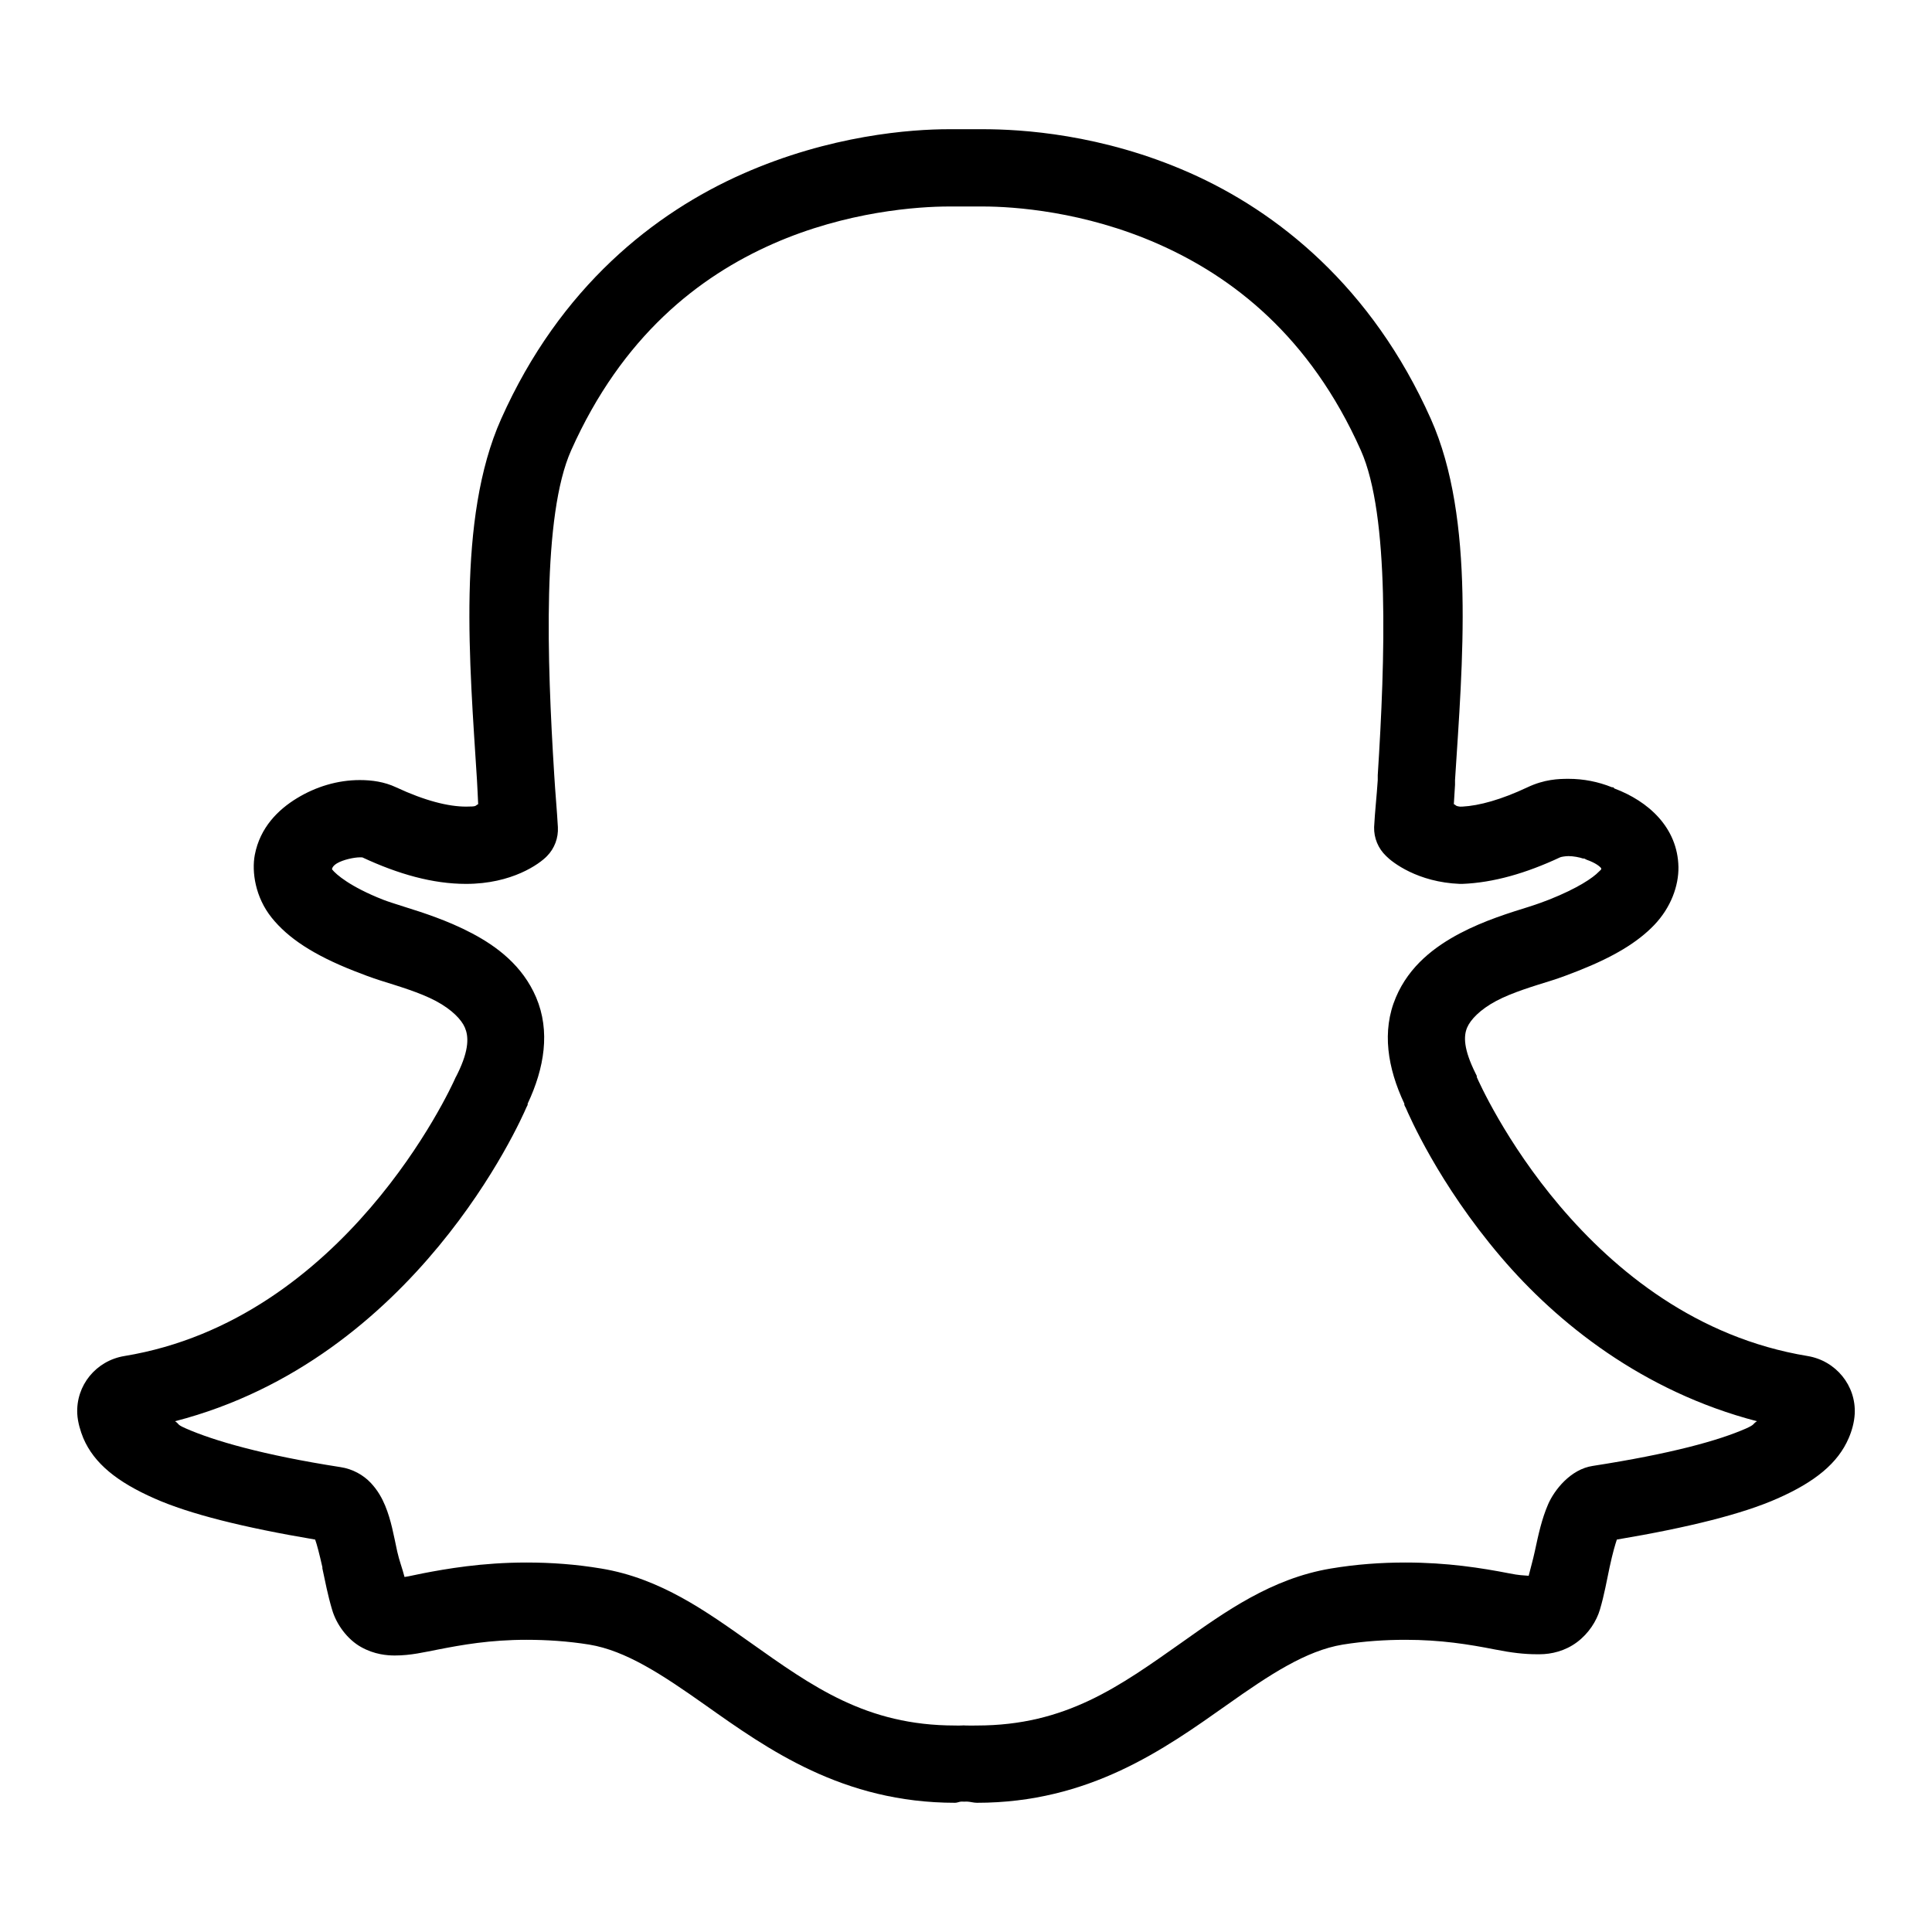 <svg xmlns="http://www.w3.org/2000/svg" x="0px" y="0px" width="24" height="24" viewBox="0 0 50 50">
    <path d="M 24.562 3.344 C 23.578 3.344 21.488 3.496 19.219 4.5 C 16.949 5.504 14.496 7.418 12.969 10.844 C 11.816 13.426 12.156 17.184 12.344 20.188 C 12.359 20.41 12.363 20.602 12.375 20.812 C 12.281 20.855 12.363 20.875 12.062 20.875 C 11.609 20.875 11.004 20.727 10.25 20.375 C 9.949 20.234 9.629 20.188 9.312 20.188 C 8.738 20.188 8.176 20.359 7.688 20.656 C 7.199 20.953 6.73 21.414 6.594 22.125 C 6.512 22.562 6.605 23.219 7.031 23.75 C 7.457 24.281 8.117 24.715 9.156 25.125 C 9.383 25.215 9.613 25.301 9.844 25.375 C 10.312 25.523 10.863 25.684 11.281 25.906 C 11.699 26.129 11.945 26.391 12.031 26.594 C 12.125 26.812 12.152 27.152 11.844 27.781 C 11.832 27.801 11.82 27.824 11.812 27.844 C 11.809 27.859 11.793 27.871 11.781 27.906 C 11.656 28.188 8.918 34.156 3.219 35.094 C 2.484 35.215 1.961 35.855 2 36.594 C 2.012 36.809 2.082 37.039 2.156 37.219 C 2.434 37.871 3.027 38.352 4 38.781 C 4.898 39.18 6.297 39.531 8.156 39.844 C 8.203 39.973 8.266 40.215 8.344 40.562 C 8.344 40.57 8.34 40.586 8.344 40.594 C 8.414 40.918 8.48 41.273 8.594 41.656 C 8.707 42.047 8.996 42.43 9.344 42.625 C 9.691 42.82 10.02 42.844 10.219 42.844 C 10.633 42.844 10.977 42.758 11.344 42.688 C 11.949 42.57 12.68 42.438 13.625 42.438 C 14.148 42.438 14.695 42.473 15.25 42.562 C 16.199 42.719 17.133 43.336 18.25 44.125 C 19.867 45.27 21.809 46.656 24.719 46.656 C 24.77 46.656 24.824 46.629 24.875 46.625 C 24.926 46.629 24.98 46.625 25.031 46.625 C 25.113 46.629 25.199 46.656 25.281 46.656 C 28.191 46.656 30.129 45.27 31.75 44.125 C 32.863 43.336 33.801 42.719 34.75 42.562 C 35.305 42.473 35.852 42.438 36.375 42.438 C 37.289 42.438 38.012 42.555 38.688 42.688 C 39.117 42.773 39.445 42.812 39.781 42.812 L 39.844 42.812 C 40.152 42.812 40.508 42.727 40.812 42.5 C 41.117 42.273 41.32 41.949 41.406 41.656 C 41.52 41.273 41.582 40.906 41.656 40.562 C 41.738 40.18 41.801 39.973 41.844 39.844 C 43.703 39.531 45.102 39.18 46 38.781 C 46.973 38.352 47.566 37.867 47.844 37.219 C 47.926 37.031 47.988 36.809 48 36.594 C 48.039 35.859 47.512 35.215 46.781 35.094 C 43.906 34.621 41.797 32.891 40.375 31.219 C 38.961 29.555 38.258 27.965 38.219 27.875 C 38.219 27.863 38.219 27.855 38.219 27.844 C 38.211 27.824 38.199 27.801 38.188 27.781 C 37.875 27.152 37.875 26.816 37.969 26.594 C 38.055 26.391 38.301 26.129 38.719 25.906 C 39.137 25.684 39.684 25.523 40.156 25.375 C 40.391 25.301 40.625 25.211 40.844 25.125 C 41.754 24.766 42.379 24.391 42.812 23.938 C 43.246 23.484 43.445 22.922 43.438 22.438 C 43.418 21.414 42.656 20.734 41.781 20.406 L 41.75 20.375 C 41.742 20.371 41.727 20.379 41.719 20.375 C 41.359 20.23 40.98 20.156 40.594 20.156 C 40.332 20.156 39.969 20.168 39.531 20.375 C 38.852 20.695 38.281 20.852 37.844 20.875 C 37.816 20.875 37.84 20.875 37.812 20.875 C 37.785 20.875 37.805 20.879 37.781 20.875 C 37.652 20.859 37.691 20.836 37.625 20.812 C 37.637 20.641 37.645 20.488 37.656 20.312 L 37.656 20.188 C 37.848 17.184 38.184 13.43 37.031 10.844 C 35.504 7.418 33.055 5.473 30.781 4.469 C 28.508 3.465 26.426 3.344 25.438 3.344 L 25.344 3.344 C 25.332 3.344 25.324 3.344 25.312 3.344 Z M 24.562 5.344 L 25.438 5.344 C 26.238 5.344 28.055 5.469 29.969 6.312 C 31.883 7.156 33.898 8.691 35.219 11.656 C 35.969 13.336 35.848 17.062 35.656 20.062 L 35.656 20.188 C 35.629 20.605 35.582 21.012 35.562 21.406 C 35.555 21.688 35.668 21.961 35.875 22.156 C 36.031 22.316 36.688 22.832 37.781 22.875 C 37.793 22.875 37.801 22.875 37.812 22.875 C 37.824 22.875 37.832 22.875 37.844 22.875 C 38.652 22.844 39.5 22.598 40.375 22.188 C 40.398 22.176 40.508 22.156 40.594 22.156 C 40.719 22.156 40.883 22.188 40.969 22.219 C 40.977 22.223 40.992 22.215 41 22.219 C 41.02 22.23 41.043 22.242 41.062 22.25 C 41.297 22.332 41.406 22.426 41.438 22.469 C 41.445 22.477 41.434 22.496 41.438 22.5 C 41.426 22.52 41.414 22.52 41.375 22.562 C 41.23 22.715 40.832 22.988 40.094 23.281 C 39.973 23.328 39.789 23.398 39.562 23.469 C 39.09 23.617 38.418 23.82 37.781 24.156 C 37.145 24.492 36.473 24.988 36.125 25.812 C 35.754 26.684 35.91 27.641 36.344 28.562 C 36.348 28.578 36.34 28.582 36.344 28.594 C 36.359 28.637 36.375 28.66 36.375 28.656 C 36.465 28.863 37.223 30.629 38.844 32.531 C 40.301 34.242 42.516 36.012 45.469 36.781 C 45.344 36.863 45.43 36.859 45.188 36.969 C 44.469 37.285 43.234 37.625 41.219 37.938 C 40.648 38.023 40.223 38.562 40.062 38.938 C 39.902 39.312 39.82 39.684 39.719 40.156 C 39.672 40.375 39.613 40.574 39.562 40.781 C 39.426 40.77 39.312 40.77 39.062 40.719 C 38.336 40.578 37.457 40.438 36.375 40.438 C 35.734 40.438 35.094 40.484 34.438 40.594 C 32.902 40.852 31.707 41.711 30.594 42.5 C 28.969 43.645 27.586 44.656 25.281 44.656 C 25.188 44.656 25.094 44.66 25 44.656 C 24.957 44.652 24.918 44.652 24.875 44.656 C 24.836 44.66 24.766 44.656 24.719 44.656 C 22.414 44.656 21.023 43.645 19.406 42.5 C 18.289 41.711 17.098 40.848 15.562 40.594 C 14.906 40.484 14.266 40.438 13.625 40.438 C 12.473 40.438 11.543 40.602 10.938 40.719 C 10.695 40.766 10.605 40.793 10.469 40.812 C 10.414 40.594 10.332 40.387 10.281 40.156 C 10.188 39.727 10.125 39.348 9.969 38.969 C 9.891 38.781 9.781 38.574 9.594 38.375 C 9.406 38.176 9.129 38.016 8.812 37.969 C 6.801 37.656 5.531 37.285 4.812 36.969 C 4.562 36.859 4.656 36.867 4.531 36.781 C 10.762 35.172 13.473 29.008 13.625 28.656 C 13.637 28.633 13.645 28.617 13.656 28.594 C 13.66 28.582 13.652 28.578 13.656 28.562 C 14.09 27.641 14.246 26.684 13.875 25.812 C 13.523 24.988 12.855 24.492 12.219 24.156 C 11.582 23.82 10.941 23.617 10.469 23.469 C 10.238 23.395 10.023 23.328 9.906 23.281 C 9.066 22.949 8.699 22.633 8.594 22.5 C 8.594 22.52 8.57 22.434 8.719 22.344 C 8.883 22.246 9.172 22.188 9.312 22.188 C 9.391 22.188 9.387 22.191 9.375 22.188 C 10.312 22.625 11.203 22.875 12.062 22.875 C 13.25 22.875 13.961 22.359 14.156 22.156 C 14.352 21.957 14.453 21.684 14.438 21.406 C 14.414 20.969 14.371 20.523 14.344 20.062 C 14.156 17.059 14.031 13.336 14.781 11.656 C 16.102 8.695 18.09 7.156 20 6.312 C 21.91 5.469 23.762 5.344 24.562 5.344 Z"></path>
</svg>
